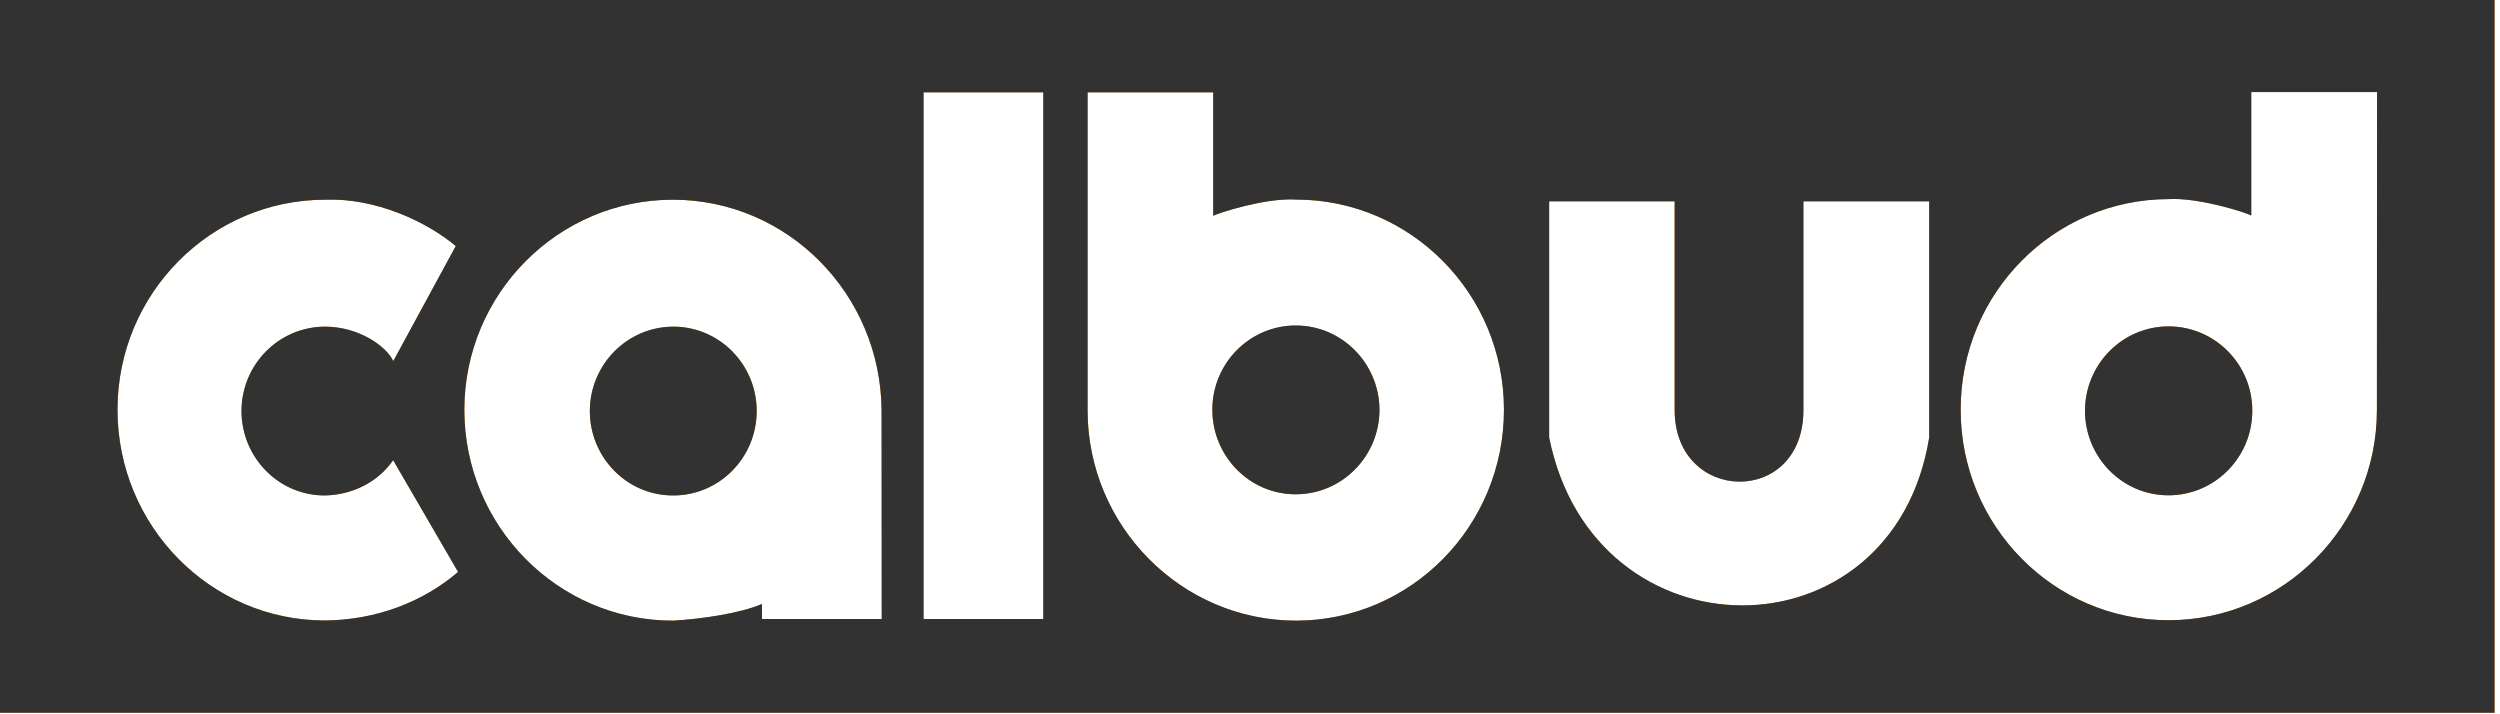 <?xml version="1.0" encoding="UTF-8"?>
<svg width="210px" height="60px" viewBox="0 0 210 60" version="1.1" xmlns="http://www.w3.org/2000/svg" xmlns:xlink="http://www.w3.org/1999/xlink">
    <title>30CE1ADA-988D-4F21-BD04-030789BE9573</title>
    <defs>
        <path d="M209.54,0 L209.54,59.868 L6.25277607e-13,59.868 L6.25277607e-13,0 L209.54,0 Z M56.517,16.774 C46.88,16.774 39.016,24.676 39.003,34.411 C39.003,44.185 46.854,52.135 56.517,52.135 C58.984,51.998 62.246,51.502 64.007,50.733 L64.007,50.733 L64.007,51.998 L74.066,51.998 L74.054,34.473 C73.98,24.676 66.142,16.774 56.517,16.774 Z M101.912,7.757 L91.357,7.757 L91.357,34.51 C91.38,44.185 99.22,52.135 108.882,52.135 C118.532,52.122 126.344,44.185 126.332,34.411 C126.332,24.676 118.506,16.774 108.882,16.763 C106.289,16.601 102.308,17.903 101.912,18.127 L101.912,18.127 L101.912,7.757 Z M27.331,16.774 C17.695,16.774 9.869,24.676 9.869,34.411 C9.869,44.185 17.682,52.135 27.331,52.122 C31.585,52.072 35.529,50.586 38.494,48.029 L38.471,48.029 L33.025,38.654 C31.772,40.477 29.627,41.569 27.307,41.617 C23.437,41.642 20.287,38.442 20.287,34.523 C20.287,30.616 23.437,27.44 27.307,27.44 C30.098,27.44 32.417,29.041 33.037,30.331 L38.284,20.669 C35.827,18.598 31.524,16.613 27.331,16.774 Z M199.672,7.732 L189.106,7.732 L189.106,18.102 C188.733,17.878 184.739,16.577 182.147,16.725 C172.521,16.749 164.696,24.638 164.696,34.386 C164.672,44.149 172.498,52.099 182.147,52.099 C191.808,52.109 199.646,44.159 199.66,34.485 L199.672,7.732 Z M87.637,7.757 L77.577,7.757 L77.577,51.998 L87.637,51.998 L87.637,7.757 Z M140.671,16.911 L130.128,16.911 L130.128,36.743 C133.886,55.558 159.015,55.558 162.054,36.743 L162.054,36.743 L162.054,16.911 L151.486,16.911 L151.486,34.449 C151.486,42.584 140.671,42.336 140.671,34.449 L140.671,34.449 L140.671,16.911 Z M56.566,27.44 C60.423,27.44 63.561,30.616 63.561,34.523 C63.561,38.442 60.423,41.617 56.566,41.617 C52.696,41.642 49.546,38.442 49.546,34.523 C49.558,30.616 52.696,27.44 56.566,27.44 Z M182.159,27.417 C186.042,27.417 189.193,30.591 189.193,34.498 C189.193,38.418 186.042,41.605 182.159,41.605 C178.29,41.617 175.139,38.418 175.139,34.498 C175.152,30.591 178.29,27.417 182.159,27.417 Z M108.845,27.341 C112.714,27.341 115.852,30.517 115.876,34.411 C115.876,38.33 112.728,41.519 108.845,41.519 C104.975,41.531 101.837,38.33 101.837,34.411 C101.837,30.517 104.975,27.341 108.845,27.341 Z" id="path-1"></path>
    </defs>
    <g id="Werin" stroke="none" stroke-width="1" fill="none" fill-rule="evenodd">
        <g id="Werin---Zrealizowane-projekty" transform="translate(-461, -3718)">
            <g id="Pracowalismy-" transform="translate(457, 3517)">
                <g id="logosy-klientow-szare" transform="translate(0, 85)">
                    <g id="2" transform="translate(4, 105)">
                        <g id="Combined-Shape" transform="translate(0, 11)">
                            <use fill="#EE7D00" xlink:href="#path-1"></use>
                            <use fill="#323232" xlink:href="#path-1"></use>
                        </g>
                    </g>
                </g>
            </g>
        </g>
    </g>
</svg>